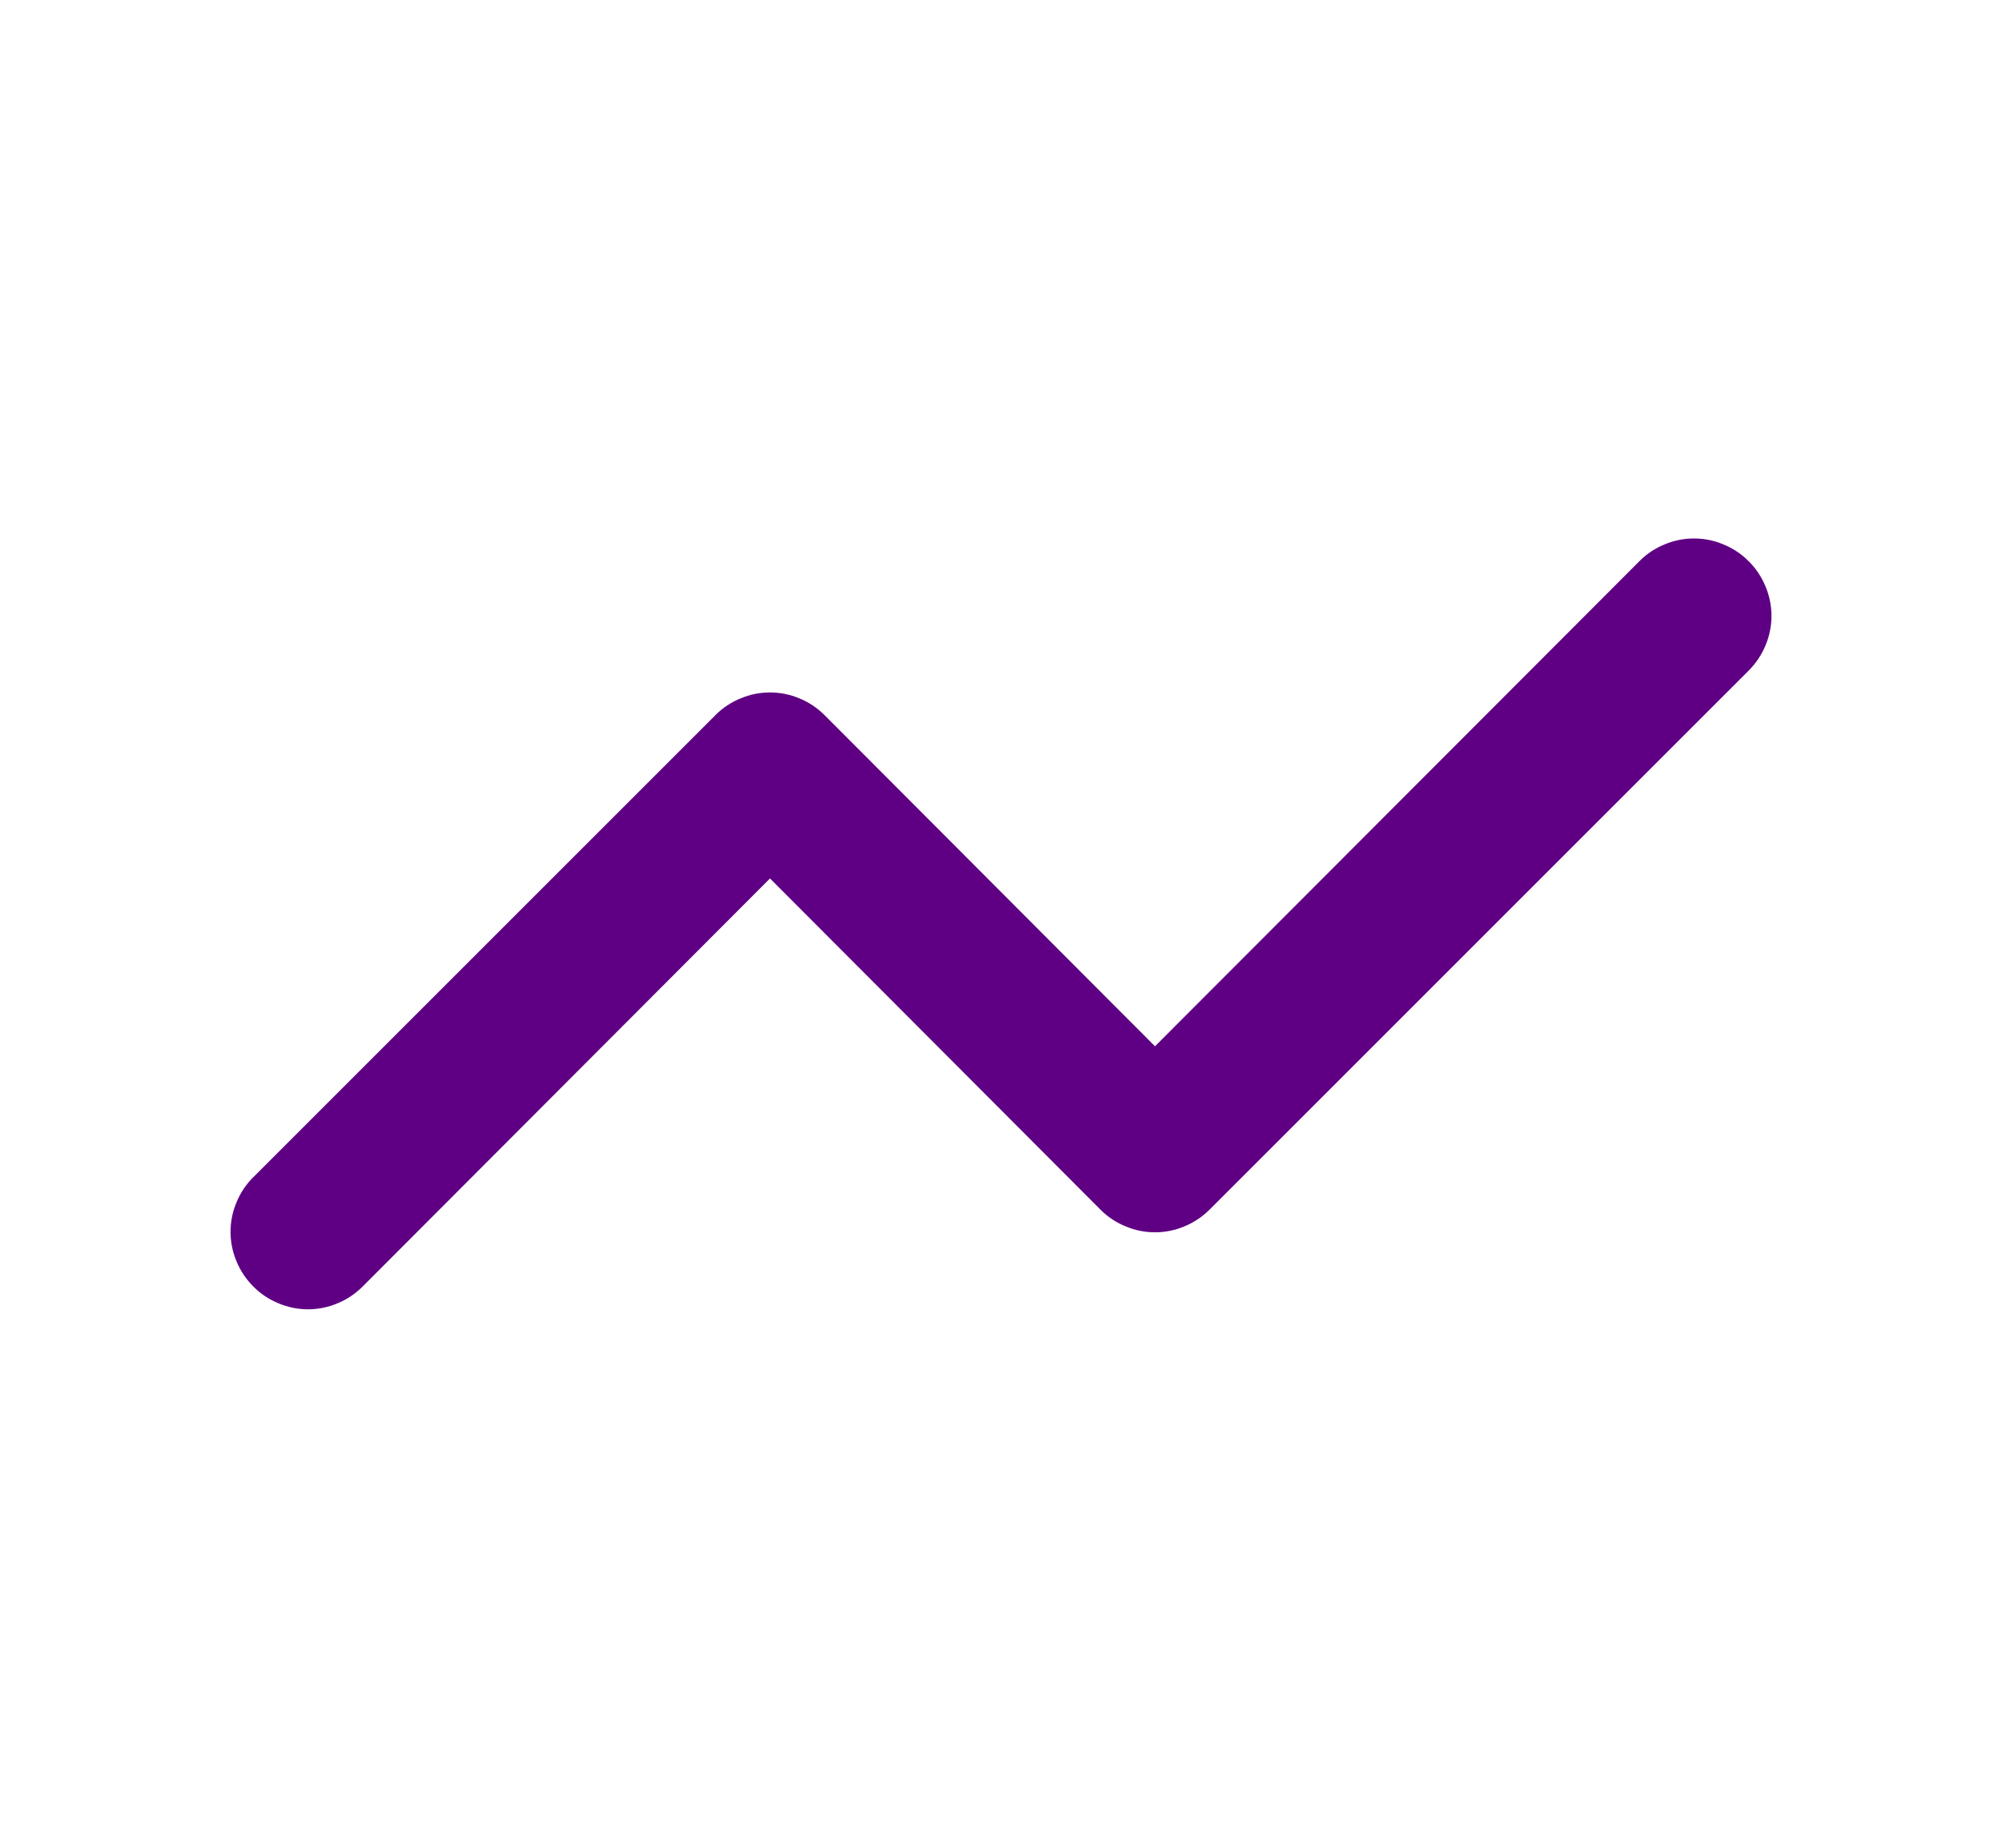 <svg width="13" height="12" viewBox="0 0 13 12" fill="none" xmlns="http://www.w3.org/2000/svg">
<path d="M11.355 3.645C11.309 3.598 11.253 3.561 11.192 3.536C11.131 3.51 11.066 3.497 11 3.497C10.934 3.497 10.869 3.51 10.808 3.536C10.747 3.561 10.691 3.598 10.645 3.645L7.5 6.795L5.355 4.645C5.308 4.598 5.253 4.561 5.192 4.536C5.131 4.51 5.066 4.497 5 4.497C4.934 4.497 4.869 4.51 4.808 4.536C4.747 4.561 4.691 4.598 4.645 4.645L1.645 7.645C1.598 7.691 1.561 7.747 1.536 7.808C1.51 7.869 1.497 7.934 1.497 8C1.497 8.066 1.51 8.131 1.536 8.192C1.561 8.253 1.598 8.308 1.645 8.355C1.691 8.402 1.747 8.439 1.808 8.464C1.869 8.49 1.934 8.503 2 8.503C2.066 8.503 2.131 8.49 2.192 8.464C2.253 8.439 2.308 8.402 2.355 8.355L5 5.705L7.145 7.855C7.191 7.902 7.247 7.939 7.308 7.964C7.369 7.99 7.434 8.003 7.5 8.003C7.566 8.003 7.631 7.99 7.692 7.964C7.753 7.939 7.808 7.902 7.855 7.855L11.355 4.355C11.402 4.308 11.439 4.253 11.464 4.192C11.49 4.131 11.503 4.066 11.503 4C11.503 3.934 11.49 3.869 11.464 3.808C11.439 3.747 11.402 3.691 11.355 3.645Z" fill="#5F0084"/>
</svg>

